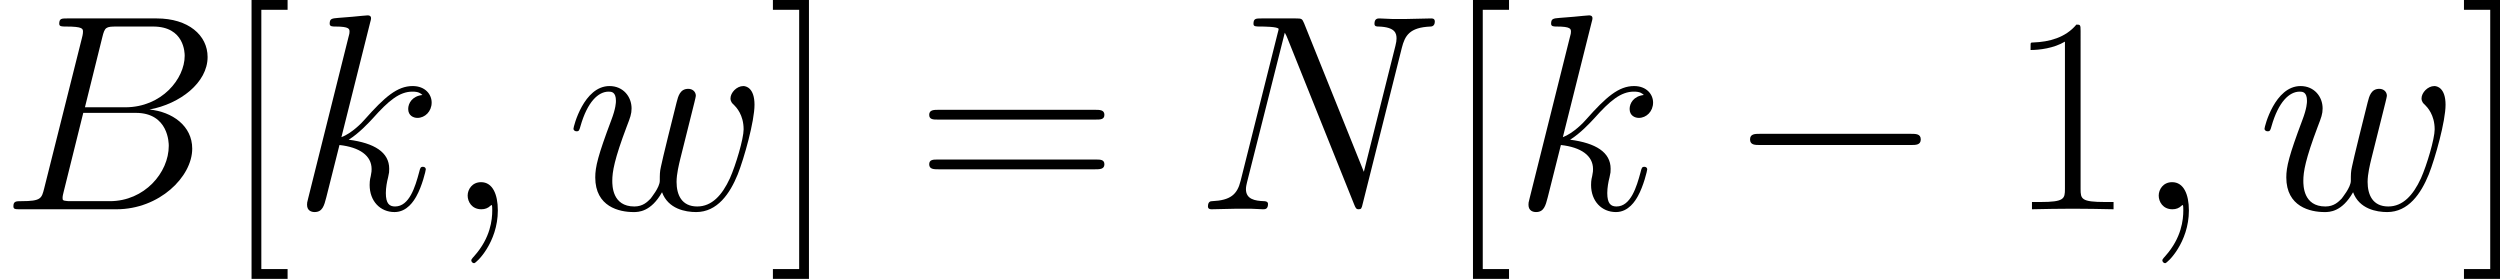 <svg xmlns="http://www.w3.org/2000/svg" xmlns:xlink="http://www.w3.org/1999/xlink" width="250.618pt" height="27.953pt" viewBox="-.239 -.228 250.618 27.953"><defs><path id="g0-0" d="M16.335-5.701C16.756-5.701 17.202-5.701 17.202-6.197S16.756-6.693 16.335-6.693H2.925c-.421.0-.868.0-.868.496s.446.496.868.496H16.335z"/><path id="g2-49" d="M6.593-15.839C6.593-16.359 6.569-16.384 6.222-16.384c-.967 1.165-2.429 1.537-3.817 1.586-.074.0-.198.0-.223.05S2.156-14.649 2.156-14.129c.768.0 2.057-.149 3.049-.744V-1.809C5.205-.942 5.156-.644 3.024-.644H2.28V0C3.47-.025 4.71-.05 5.899-.05S8.328-.025 9.518.0V-.644H8.775c-2.132.0-2.181-.273-2.181-1.165V-15.839z"/><path id="g2-61" d="M15.938-7.957C16.31-7.957 16.682-7.957 16.682-8.378 16.682-8.824 16.26-8.824 15.839-8.824H1.983c-.421.0-.843.0-.843.446.0.421.372.421.744.421H15.938zM15.839-3.545c.421.0.843.0.843-.446C16.682-4.412 16.31-4.412 15.938-4.412H1.884c-.372.0-.744.0-.744.421.0.446.421.446.843.446H15.839z"/><path id="g2-91" d="M5.825 6.172V5.304H3.495V-17.698H5.825V-18.566H2.627V6.172h3.198z"/><path id="g2-93" d="M3.545-18.566H.347V-17.698H2.677V5.304H.347v.868h3.198V-18.566z"/><path id="g1-59" d="M4.833.099c0-1.438-.471-2.503-1.487-2.503-.793.0-1.19.644-1.19 1.19S2.528.0 3.371.0c.322.0.595-.099.818-.322C4.239-.372 4.263-.372 4.288-.372 4.338-.372 4.338-.025 4.338.099c0 .818-.149 2.429-1.586 4.04-.273.297-.273.347-.273.397.0.124.124.248.248.248.198.0 2.107-1.834 2.107-4.685z"/><path id="g1-66" d="M9.072-15.244C9.295-16.161 9.394-16.211 10.361-16.211h3.222c2.801.0 2.801 2.38 2.801 2.603.0 2.008-2.008 4.561-5.28 4.561H7.535l1.537-6.197zm4.189 6.395C15.963-9.345 18.417-11.229 18.417-13.509c0-1.933-1.71-3.421-4.511-3.421H5.949c-.471.0-.694.0-.694.471C5.255-16.211 5.478-16.211 5.85-16.211 7.362-16.211 7.362-16.012 7.362-15.74 7.362-15.69 7.362-15.541 7.263-15.17L3.916-1.834C3.693-.967 3.644-.719 1.909-.719c-.471.0-.719.0-.719.446C1.19.0 1.339.0 1.834.0h8.502c3.792.0 6.717-2.875 6.717-5.379.0-2.033-1.785-3.272-3.792-3.47zM9.741-.719H6.395c-.347.0-.397.0-.545-.025C5.577-.768 5.552-.818 5.552-1.016 5.552-1.19 5.602-1.339 5.651-1.562L7.387-8.552h4.66c2.925.0 2.925 2.727 2.925 2.925.0 2.38-2.156 4.908-5.23 4.908z"/><path id="g1-78" d="M18.342-14.327C18.615-15.393 19.012-16.136 20.895-16.211 20.97-16.211 21.267-16.236 21.267-16.657 21.267-16.93 21.044-16.93 20.945-16.93 20.449-16.93 19.185-16.88 18.689-16.88H17.5C17.153-16.88 16.706-16.93 16.359-16.93 16.211-16.93 15.913-16.93 15.913-16.459 15.913-16.211 16.112-16.211 16.285-16.211 17.772-16.161 17.871-15.591 17.871-15.145 17.871-14.922 17.847-14.847 17.772-14.5L14.971-3.321 9.667-16.508C9.493-16.905 9.469-16.93 8.923-16.93H5.899c-.496.0-.719.0-.719.471C5.18-16.211 5.354-16.211 5.825-16.211c.124.0 1.586.0 1.586.223C7.411-15.938 7.362-15.74 7.337-15.665L4.04-2.528C3.743-1.314 3.148-.793 1.512-.719c-.124.0-.372.025-.372.471C1.14.0 1.388.0 1.462.0c.496.0 1.76-.05 2.256-.05H4.908C5.255-.05 5.676.0 6.023.0c.174.0.446.0.446-.471.0-.223-.248-.248-.347-.248-.818-.025-1.611-.174-1.611-1.066C4.511-1.983 4.561-2.206 4.61-2.404L7.957-15.665C8.105-15.418 8.105-15.368 8.205-15.145L14.104-.446C14.228-.149 14.277.0 14.5.0 14.748.0 14.773-.074 14.872-.496L18.342-14.327z"/><path id="g1-107" d="M6.965-16.583C6.99-16.682 7.04-16.83 7.04-16.954 7.04-17.202 6.792-17.202 6.742-17.202 6.717-17.202 5.825-17.128 5.379-17.078 4.957-17.053 4.586-17.004 4.139-16.979 3.545-16.93 3.371-16.905 3.371-16.459 3.371-16.211 3.619-16.211 3.867-16.211 5.131-16.211 5.131-15.988 5.131-15.74 5.131-15.641 5.131-15.591 5.007-15.145L1.462-.967c-.099.372-.099.421-.099.57.0.545.421.644.669.644.694.0.843-.545 1.041-1.314L4.239-5.701c1.785.198 2.851.942 2.851 2.132.0.149.0.248-.074.62C6.916-2.578 6.916-2.28 6.916-2.156 6.916-.719 7.857.248 9.122.248c1.14.0 1.735-1.041 1.933-1.388.521-.917.843-2.305.843-2.404.0-.124-.099-.223-.248-.223C11.427-3.768 11.402-3.668 11.303-3.272c-.347 1.289-.868 3.024-2.132 3.024-.496.0-.818-.248-.818-1.19C8.353-1.909 8.452-2.454 8.552-2.826 8.651-3.272 8.651-3.297 8.651-3.594c0-1.462-1.314-2.28-3.594-2.578.892-.545 1.785-1.512 2.132-1.884 1.413-1.586 2.38-2.38 3.52-2.38C11.278-10.435 11.427-10.287 11.6-10.138 10.683-10.039 10.336-9.394 10.336-8.899c0 .595.471.793.818.793.669.0 1.264-.57 1.264-1.363.0-.719-.57-1.462-1.686-1.462-1.363.0-2.479.967-4.239 2.95C6.246-7.684 5.329-6.742 4.412-6.395L6.965-16.583z"/><path id="g1-119" d="M8.527-1.512C9.072-.025 10.609.248 11.551.248c1.884.0 2.999-1.636 3.693-3.346.57-1.438 1.487-4.71 1.487-6.172.0-1.512-.768-1.661-.991-1.661-.595.0-1.14.595-1.14 1.091.0.297.174.471.297.57.223.223.868.892.868 2.181.0.843-.694 3.173-1.215 4.338C13.856-1.239 12.939-.248 11.65-.248c-1.388.0-1.834-1.041-1.834-2.181.0-.719.223-1.586.322-2.008l1.041-4.164C11.303-9.097 11.526-9.964 11.526-10.064c0-.372-.297-.62-.669-.62-.719.0-.892.62-1.041 1.215C9.568-8.502 8.527-4.313 8.428-3.768 8.328-3.346 8.328-3.074 8.328-2.528c0 .595-.793 1.537-.818 1.586-.273.273-.669.694-1.438.694-1.958.0-1.958-1.859-1.958-2.28.0-.793.174-1.884 1.289-4.833C5.701-8.13 5.825-8.452 5.825-8.948c0-1.041-.744-1.983-1.958-1.983-2.28.0-3.198 3.594-3.198 3.792C.669-7.04.768-6.916.942-6.916c.223.0.248-.099.347-.446.62-2.181 1.586-3.074 2.503-3.074C4.04-10.435 4.437-10.411 4.437-9.617c0 .124.0.644-.421 1.735C2.851-4.784 2.603-3.768 2.603-2.826c0 2.603 2.132 3.074 3.396 3.074.421.0 1.537.0 2.528-1.76z"/></defs><g id="page1" transform="matrix(1.13 0 0 1.13 -63.986 -61.023)"><use x="56.413" y="72.366" xlink:href="#g1-66"/><use x="76.102" y="72.366" xlink:href="#g2-91"/><use x="82.29" y="72.366" xlink:href="#g1-107"/><use x="95.745" y="72.366" xlink:href="#g1-59"/><use x="106.618" y="72.366" xlink:href="#g1-119"/><use x="124.634" y="72.366" xlink:href="#g2-93"/><use x="137.707" y="72.366" xlink:href="#g2-61"/><use x="162.435" y="72.366" xlink:href="#g1-78"/><use x="184.46" y="72.366" xlink:href="#g2-91"/><use x="190.648" y="72.366" xlink:href="#g1-107"/><use x="209.611" y="72.366" xlink:href="#g0-0"/><use x="234.398" y="72.366" xlink:href="#g2-49"/><use x="245.766" y="72.366" xlink:href="#g1-59"/><use x="256.638" y="72.366" xlink:href="#g1-119"/><use x="274.655" y="72.366" xlink:href="#g2-93"/></g></svg>